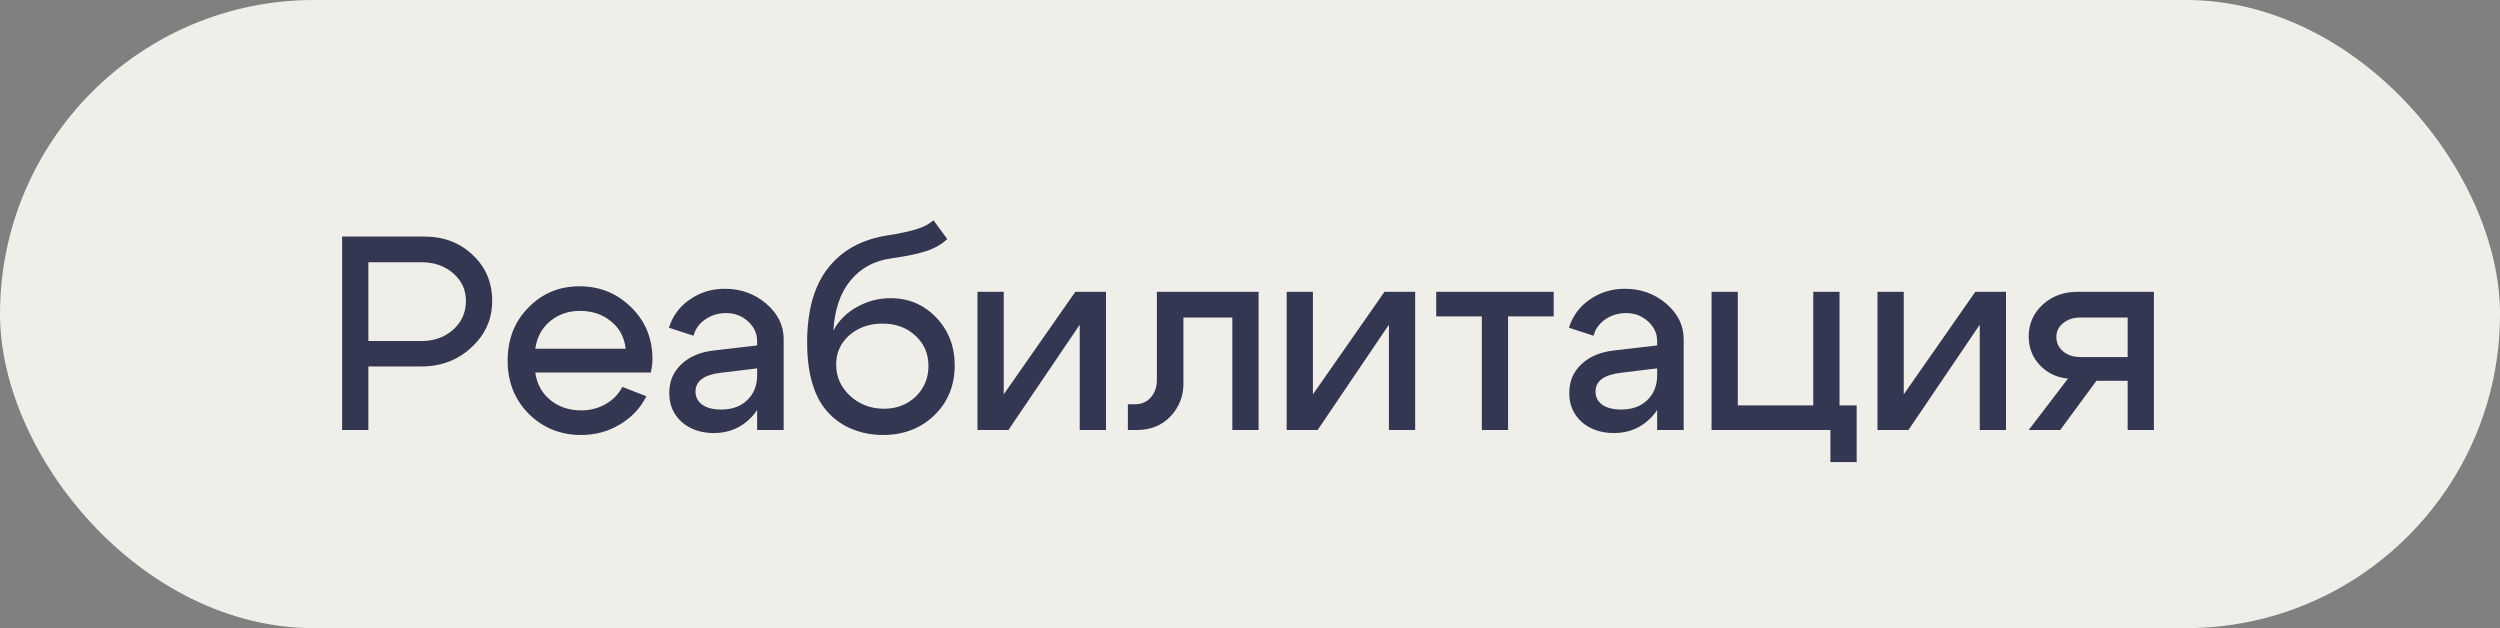 <?xml version="1.0" encoding="UTF-8"?> <svg xmlns="http://www.w3.org/2000/svg" width="199" height="50" viewBox="0 0 199 50" fill="none"><rect x="0" y="0" width="199" height="50" fill="#808080" stroke="none"/><g opacity="0.96"><rect width="199" height="50" rx="25" fill="#F4F3ED"></rect><path d="M33.546 20.875L29.322 20.875L29.322 27.145L33.546 27.145C34.558 27.145 35.401 26.844 36.076 26.242C36.751 25.627 37.088 24.864 37.088 23.954C37.088 23.075 36.751 22.341 36.076 21.755C35.401 21.168 34.558 20.875 33.546 20.875ZM33.546 29.169L29.322 29.169L29.322 34.228L27.232 34.228L27.232 18.828L33.766 18.828C35.321 18.828 36.611 19.32 37.638 20.302C38.665 21.27 39.178 22.488 39.178 23.954C39.178 25.407 38.628 26.639 37.528 27.651C36.443 28.663 35.115 29.169 33.546 29.169ZM49.802 27.761C49.699 26.837 49.303 26.103 48.614 25.561C47.939 25.018 47.125 24.747 46.172 24.747C45.248 24.747 44.456 25.018 43.796 25.561C43.136 26.103 42.74 26.837 42.608 27.761L49.802 27.761ZM42.608 29.652C42.74 30.576 43.143 31.31 43.818 31.852C44.493 32.395 45.307 32.666 46.26 32.666C46.979 32.666 47.631 32.498 48.218 32.16C48.805 31.823 49.245 31.369 49.538 30.797L51.452 31.544C50.983 32.483 50.279 33.231 49.34 33.788C48.416 34.346 47.389 34.624 46.26 34.624C44.617 34.624 43.231 34.067 42.102 32.953C40.973 31.823 40.408 30.408 40.408 28.706C40.408 27.005 40.958 25.597 42.058 24.483C43.158 23.353 44.515 22.788 46.128 22.788C47.741 22.788 49.113 23.346 50.242 24.46C51.371 25.561 51.936 26.939 51.936 28.596C51.936 28.89 51.892 29.242 51.804 29.652L42.608 29.652ZM60.268 29.323L57.364 29.674C56.029 29.836 55.362 30.334 55.362 31.171C55.362 31.61 55.545 31.962 55.912 32.227C56.279 32.476 56.777 32.6 57.408 32.6C58.273 32.6 58.963 32.351 59.476 31.852C60.004 31.354 60.268 30.694 60.268 29.872L61.06 29.872C61.06 31.192 60.657 32.292 59.85 33.172C59.043 34.038 58.039 34.471 56.836 34.471C55.795 34.471 54.937 34.177 54.262 33.59C53.602 32.989 53.272 32.219 53.272 31.28C53.272 30.357 53.595 29.594 54.24 28.992C54.885 28.377 55.765 28.01 56.88 27.892L60.268 27.497L60.268 27.145C60.268 26.543 60.026 26.023 59.542 25.582C59.058 25.142 58.479 24.922 57.804 24.922C57.173 24.922 56.616 25.091 56.132 25.428C55.648 25.766 55.34 26.198 55.208 26.727L53.25 26.088C53.529 25.165 54.079 24.416 54.9 23.845C55.721 23.273 56.653 22.986 57.694 22.986C58.97 22.986 60.07 23.383 60.994 24.174C61.918 24.966 62.38 25.905 62.38 26.991L62.38 34.228L60.268 34.228L60.268 29.323ZM75.401 19.026C74.961 19.452 74.375 19.782 73.641 20.017C72.923 20.236 72.021 20.42 70.935 20.567C69.586 20.757 68.508 21.344 67.701 22.326C66.895 23.294 66.44 24.622 66.337 26.308C66.763 25.517 67.386 24.893 68.207 24.439C69.043 23.969 69.938 23.735 70.891 23.735C72.329 23.735 73.539 24.248 74.521 25.274C75.504 26.301 75.995 27.57 75.995 29.081C75.995 30.679 75.453 32.007 74.367 33.062C73.282 34.104 71.925 34.624 70.297 34.624C69.183 34.624 68.163 34.375 67.239 33.877C66.33 33.363 65.633 32.652 65.149 31.742C64.548 30.584 64.247 29.095 64.247 27.276C64.247 24.739 64.797 22.767 65.897 21.358C66.997 19.936 68.574 19.063 70.627 18.741C71.566 18.594 72.329 18.433 72.915 18.256C73.502 18.081 73.964 17.838 74.301 17.53L75.401 19.026ZM66.557 29.015C66.557 29.983 66.924 30.811 67.657 31.5C68.405 32.19 69.307 32.535 70.363 32.535C71.375 32.535 72.219 32.212 72.893 31.567C73.568 30.907 73.905 30.093 73.905 29.125C73.905 28.157 73.561 27.357 72.871 26.727C72.182 26.081 71.309 25.759 70.253 25.759C69.197 25.759 68.317 26.067 67.613 26.683C66.909 27.299 66.557 28.076 66.557 29.015ZM88.037 34.228L85.947 34.228L85.947 25.846L80.271 34.228L77.807 34.228L77.807 23.229L79.897 23.229L79.897 31.39L85.595 23.229L88.037 23.229L88.037 34.228ZM90.284 32.182C90.856 32.182 91.296 31.999 91.604 31.633C91.927 31.266 92.088 30.804 92.088 30.247L92.088 23.229L100.184 23.229L100.184 34.228L98.094 34.228L98.094 25.274L94.2 25.274L94.2 30.555C94.2 31.552 93.856 32.417 93.166 33.151C92.477 33.869 91.59 34.228 90.504 34.228L89.778 34.228L89.778 32.182L90.284 32.182ZM112.648 34.228L110.558 34.228L110.558 25.846L104.882 34.228L102.418 34.228L102.418 23.229L104.508 23.229L104.508 31.39L110.206 23.229L112.648 23.229L112.648 34.228ZM123.673 23.229L123.673 25.186L120.043 25.186L120.043 34.228L117.953 34.228L117.953 25.186L114.323 25.186L114.323 23.229L123.673 23.229ZM131.909 29.323L129.005 29.674C127.67 29.836 127.003 30.334 127.003 31.171C127.003 31.61 127.186 31.962 127.553 32.227C127.92 32.476 128.418 32.6 129.049 32.6C129.914 32.6 130.604 32.351 131.117 31.852C131.645 31.354 131.909 30.694 131.909 29.872L132.701 29.872C132.701 31.192 132.298 32.292 131.491 33.172C130.684 34.038 129.68 34.471 128.477 34.471C127.436 34.471 126.578 34.177 125.903 33.59C125.243 32.989 124.913 32.219 124.913 31.28C124.913 30.357 125.236 29.594 125.881 28.992C126.526 28.377 127.406 28.01 128.521 27.892L131.909 27.497L131.909 27.145C131.909 26.543 131.667 26.023 131.183 25.582C130.699 25.142 130.12 24.922 129.445 24.922C128.814 24.922 128.257 25.091 127.773 25.428C127.289 25.766 126.981 26.198 126.849 26.727L124.891 26.088C125.17 25.165 125.72 24.416 126.541 23.845C127.362 23.273 128.294 22.986 129.335 22.986C130.611 22.986 131.711 23.383 132.635 24.174C133.559 24.966 134.021 25.905 134.021 26.991L134.021 34.228L131.909 34.228L131.909 29.323ZM136.24 34.228L136.24 23.229L138.33 23.229L138.33 32.27L144.336 32.27L144.336 23.229L146.426 23.229L146.426 32.27L147.79 32.27L147.79 36.781L145.7 36.781L145.7 34.228L136.24 34.228ZM159.678 34.228L157.588 34.228L157.588 25.846L151.912 34.228L149.448 34.228L149.448 23.229L151.538 23.229L151.538 31.39L157.236 23.229L159.678 23.229L159.678 34.228ZM165.599 28.421L169.361 28.421L169.361 25.274L165.599 25.274C165.057 25.274 164.602 25.421 164.235 25.715C163.869 26.008 163.685 26.375 163.685 26.814C163.685 27.284 163.869 27.672 164.235 27.98C164.602 28.274 165.057 28.421 165.599 28.421ZM166.875 30.312L163.993 34.228L161.485 34.228L164.609 30.137C163.7 30.049 162.952 29.689 162.365 29.058C161.779 28.428 161.485 27.672 161.485 26.793C161.485 25.78 161.852 24.937 162.585 24.262C163.333 23.573 164.257 23.229 165.357 23.229L171.451 23.229L171.451 34.228L169.361 34.228L169.361 30.312L166.875 30.312Z" fill="#313450"></path></g></svg> 